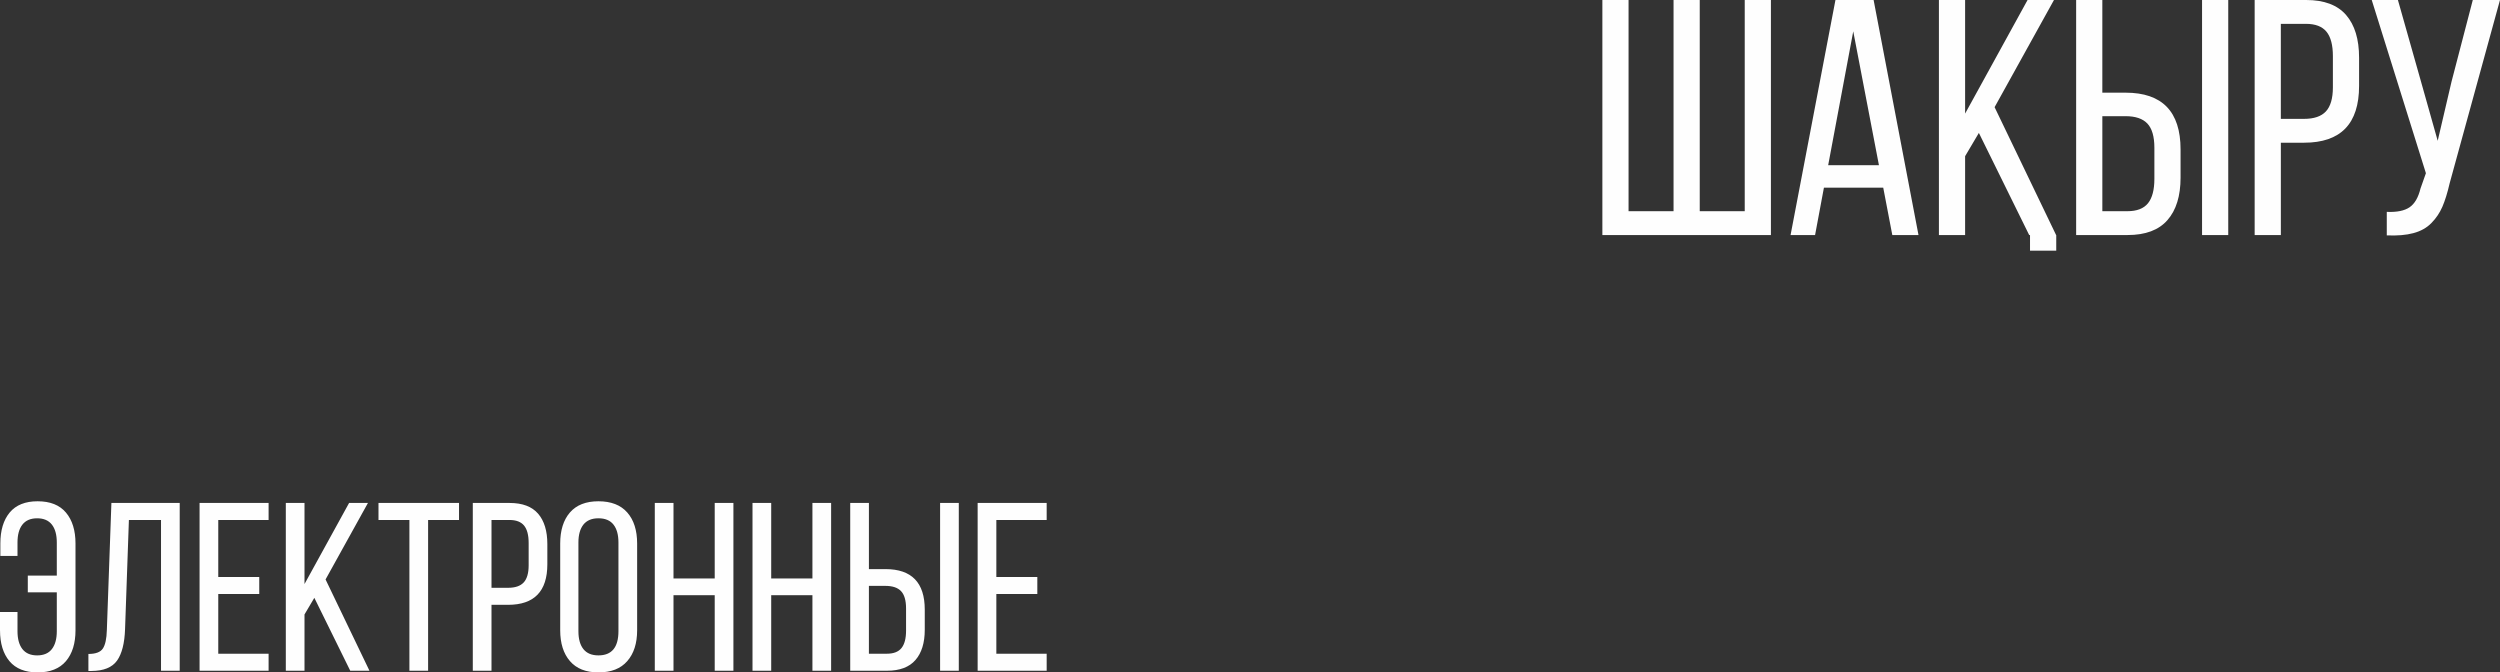 <?xml version="1.0" encoding="UTF-8"?> <svg xmlns="http://www.w3.org/2000/svg" xmlns:xlink="http://www.w3.org/1999/xlink" xmlns:xodm="http://www.corel.com/coreldraw/odm/2003" xml:space="preserve" width="443.26" height="119.222" version="1.1" style="shape-rendering:geometricPrecision; text-rendering:geometricPrecision; image-rendering:optimizeQuality; fill-rule:evenodd; clip-rule:evenodd" viewBox="0 0 7698.79 2070.71"><rect x="0" y="0" width="7698.79" height="2070.71" fill="#333333" stroke="none"/> <defs> <style type="text/css"> .fil1 {fill:#FEFEFE} .fil0 {fill:#FEFEFE;fill-rule:nonzero} </style> </defs> <g id="Слой_x0020_1">  <path class="fil0" d="M-0 1940.92l0 -56.22 53.88 0 0 59.05c0,23.74 5.04,42.07 15.13,55.11 10.09,12.92 25.22,19.44 45.39,19.44 20.18,0 35.31,-6.52 45.39,-19.44 10.09,-13.04 15.13,-31.37 15.13,-55.11l0 -119.57 -89.31 0 0 -51.67 89.31 0 0 -101.86c0,-23.74 -5.04,-42.2 -15.13,-55.11 -10.09,-12.92 -25.22,-19.44 -45.39,-19.44 -20.17,0 -35.31,6.52 -45.39,19.44 -10.09,12.92 -15.13,31.25 -15.13,55.11l0 41.33 -52.77 0 0 -38.26c0,-40.6 9.6,-72.33 28.79,-95.46 19.19,-23 47.85,-34.57 85.99,-34.57 38.63,0 67.66,11.56 87.22,34.81 19.56,23.13 29.4,54.99 29.4,95.34l0 267.07c0,40.35 -9.84,72.09 -29.52,95.21 -19.68,23 -48.71,34.57 -87.09,34.57 -38.5,0 -67.41,-11.56 -86.72,-34.57 -19.44,-23.13 -29.15,-54.86 -29.15,-95.21zm272.23 125.35l0 -52.4c22.27,0 37.15,-5.54 44.53,-16.73 7.5,-11.19 11.56,-30.26 12.3,-57.08l14.02 -391.19 210.36 0 0 516.66 -57.57 0 0 -464.26 -98.91 0 -11.81 335.95c-1.48,43.67 -9.72,76.15 -24.73,97.18 -15.01,21.04 -41.21,31.61 -78.49,31.86l-9.72 0zm342.35 -0.74l0 -516.66 212.57 0 0 52.4 -155 0 0 175.67 126.21 0 0 52.4 -126.21 0 0 183.79 155 0 0 52.4 -212.57 0zm265.59 0l0 -516.66 57.57 0 0 249.72 137.29 -249.72 58.06 0 -130.52 235.57 135.19 281.09 -59.17 0 -110.59 -224.5 -30.26 51.17 0 173.33 -57.57 0zm285.4 -464.26l0 -52.4 248 0 0 52.4 -95.21 0 0 464.26 -57.57 0 0 -464.26 -95.21 0zm290.44 464.26l0 -516.66 113.18 0c39.49,0 68.77,10.95 87.83,32.97 19.07,22.02 28.54,53.27 28.54,93.74l0 62.12c0,83.28 -40.35,124.86 -120.93,124.86l-51.05 0 0 202.98 -57.57 0zm57.57 -255.38l50.93 0c21.9,0 37.89,-5.41 48.1,-16.36 10.21,-10.95 15.38,-28.66 15.38,-52.9l0 -68.89c0,-24.11 -4.68,-41.83 -14.02,-53.39 -9.47,-11.56 -24.48,-17.34 -45.15,-17.34l-55.23 0 0 208.88zm211.59 130.77l0 -267.07c0,-40.59 9.96,-72.45 29.89,-95.58 19.93,-23 49.21,-34.57 87.83,-34.57 39,0 68.64,11.56 88.82,34.57 20.3,23.13 30.38,54.99 30.38,95.58l0 267.07c0,40.1 -10.09,71.84 -30.38,94.97 -20.17,23.25 -49.82,34.81 -88.82,34.81 -38.38,0 -67.66,-11.56 -87.71,-34.81 -20.05,-23.13 -30.01,-54.87 -30.01,-94.97zm56.09 2.83c0,23.99 5.17,42.44 15.38,55.23 10.33,12.92 25.71,19.31 46.25,19.31 41.09,0 61.63,-24.85 61.63,-74.55l0 -273.09c0,-23.74 -5.04,-42.07 -15.25,-55.11 -10.09,-12.92 -25.59,-19.44 -46.38,-19.44 -20.54,0 -35.92,6.52 -46.25,19.44 -10.21,13.04 -15.38,31.37 -15.38,55.11l0 273.09zm235.21 121.78l0 -516.66 57.57 0 0 232.5 126.95 0 0 -232.5 57.57 0 0 516.66 -57.57 0 0 -232.5 -126.95 0 0 232.5 -57.57 0zm300.9 0l0 -516.66 57.57 0 0 232.5 126.95 0 0 -232.5 57.57 0 0 516.66 -57.57 0 0 -232.5 -126.95 0 0 232.5 -57.57 0zm300.9 0l0 -516.66 57.57 0 0 203.71 51.05 0c80.58,0 120.93,41.58 120.93,124.74l0 62c0,40.35 -9.6,71.47 -28.79,93.37 -19.07,21.9 -48.35,32.85 -87.59,32.85l-113.18 0zm57.57 -52.4l55.23 0c20.67,0 35.68,-5.78 45.15,-17.47 9.35,-11.69 14.02,-29.52 14.02,-53.51l0 -68.4c0,-24.73 -5.17,-42.44 -15.38,-53.26 -10.21,-10.83 -26.2,-16.24 -48.1,-16.24l-50.93 0 0 208.88zm219.21 52.4l0 -516.66 57.57 0 0 516.66 -57.57 0zm115.63 0l0 -516.66 212.57 0 0 52.4 -155 0 0 175.67 126.21 0 0 52.4 -126.21 0 0 183.79 155 0 0 52.4 -212.57 0z"></path> <path class="fil1" d="M4934.53 723.81l0 -723.81 80.65 0 0 650.39 138.56 0 0 -650.39 80.65 0 0 650.39 138.56 0 0 -650.39 80.65 0 0 723.81 -519.07 0zm579.56 0l138.21 -723.81 117.53 0 138.21 723.81 -80.65 0 -27.92 -145.8 -182.68 0 -27.23 145.8 -75.48 0zm115.81 -215.07l156.31 0 -79.1 -412.23 -77.21 412.23zm763.62 215.07l0 -723.81 80.65 0 0 285.39 71.52 0c112.88,0 169.4,58.25 169.4,174.75l0 86.86c0,56.53 -13.44,100.13 -40.33,130.8 -26.71,30.67 -67.73,46.01 -122.7,46.01l-158.55 0zm80.65 -73.42l77.38 0c28.95,0 49.98,-8.1 63.25,-24.47 13.1,-16.37 19.65,-41.36 19.65,-74.97l0 -95.82c0,-34.64 -7.24,-59.45 -21.54,-74.62 -14.3,-15.16 -36.71,-22.75 -67.38,-22.75l-71.35 0 0 292.62zm307.1 73.42l0 -723.81 80.65 0 0 723.81 -80.65 0zm161.99 0l0 -723.81 158.55 0c55.32,0 96.33,15.34 123.05,46.19 26.71,30.85 39.98,74.62 39.98,131.32l0 87.03c0,116.67 -56.53,174.92 -169.4,174.92l-71.52 0 0 284.35 -80.65 0zm80.65 -357.77l71.35 0c30.68,0 53.08,-7.58 67.38,-22.92 14.3,-15.34 21.54,-40.15 21.54,-74.1l0 -96.51c0,-33.78 -6.55,-58.59 -19.65,-74.79 -13.27,-16.2 -34.29,-24.3 -63.25,-24.3l-77.38 0 0 292.62zm279.87 -366.04l80.65 0 71.17 251.44 51.36 182.16 42.57 -182.16 65.49 -251.44 83.75 0 -155.1 564.74c-6.72,29.3 -14.3,53.42 -22.4,72.21 -8.27,18.96 -19.65,35.67 -34.12,50.32 -14.48,14.65 -32.92,24.82 -55.15,30.67 -22.23,6.03 -49.46,8.27 -81.86,6.89l0 -72.38c31.02,1.38 54.46,-3.45 70.14,-14.13 15.68,-10.69 26.88,-29.99 33.61,-57.56l16.72 -47.39 -166.82 -533.38zm-1332.84 723.81l0 -723.81 80.65 0 0 349.84 192.33 -349.84 81.34 0 -182.85 330.02 189.4 393.79 -82.89 0 -154.93 -314.51 -42.39 71.69 0 242.82 -80.65 0zm280.55 0l80.77 0 0 48.1 -80.77 0 0 -48.1z"></path> </g> </svg> 